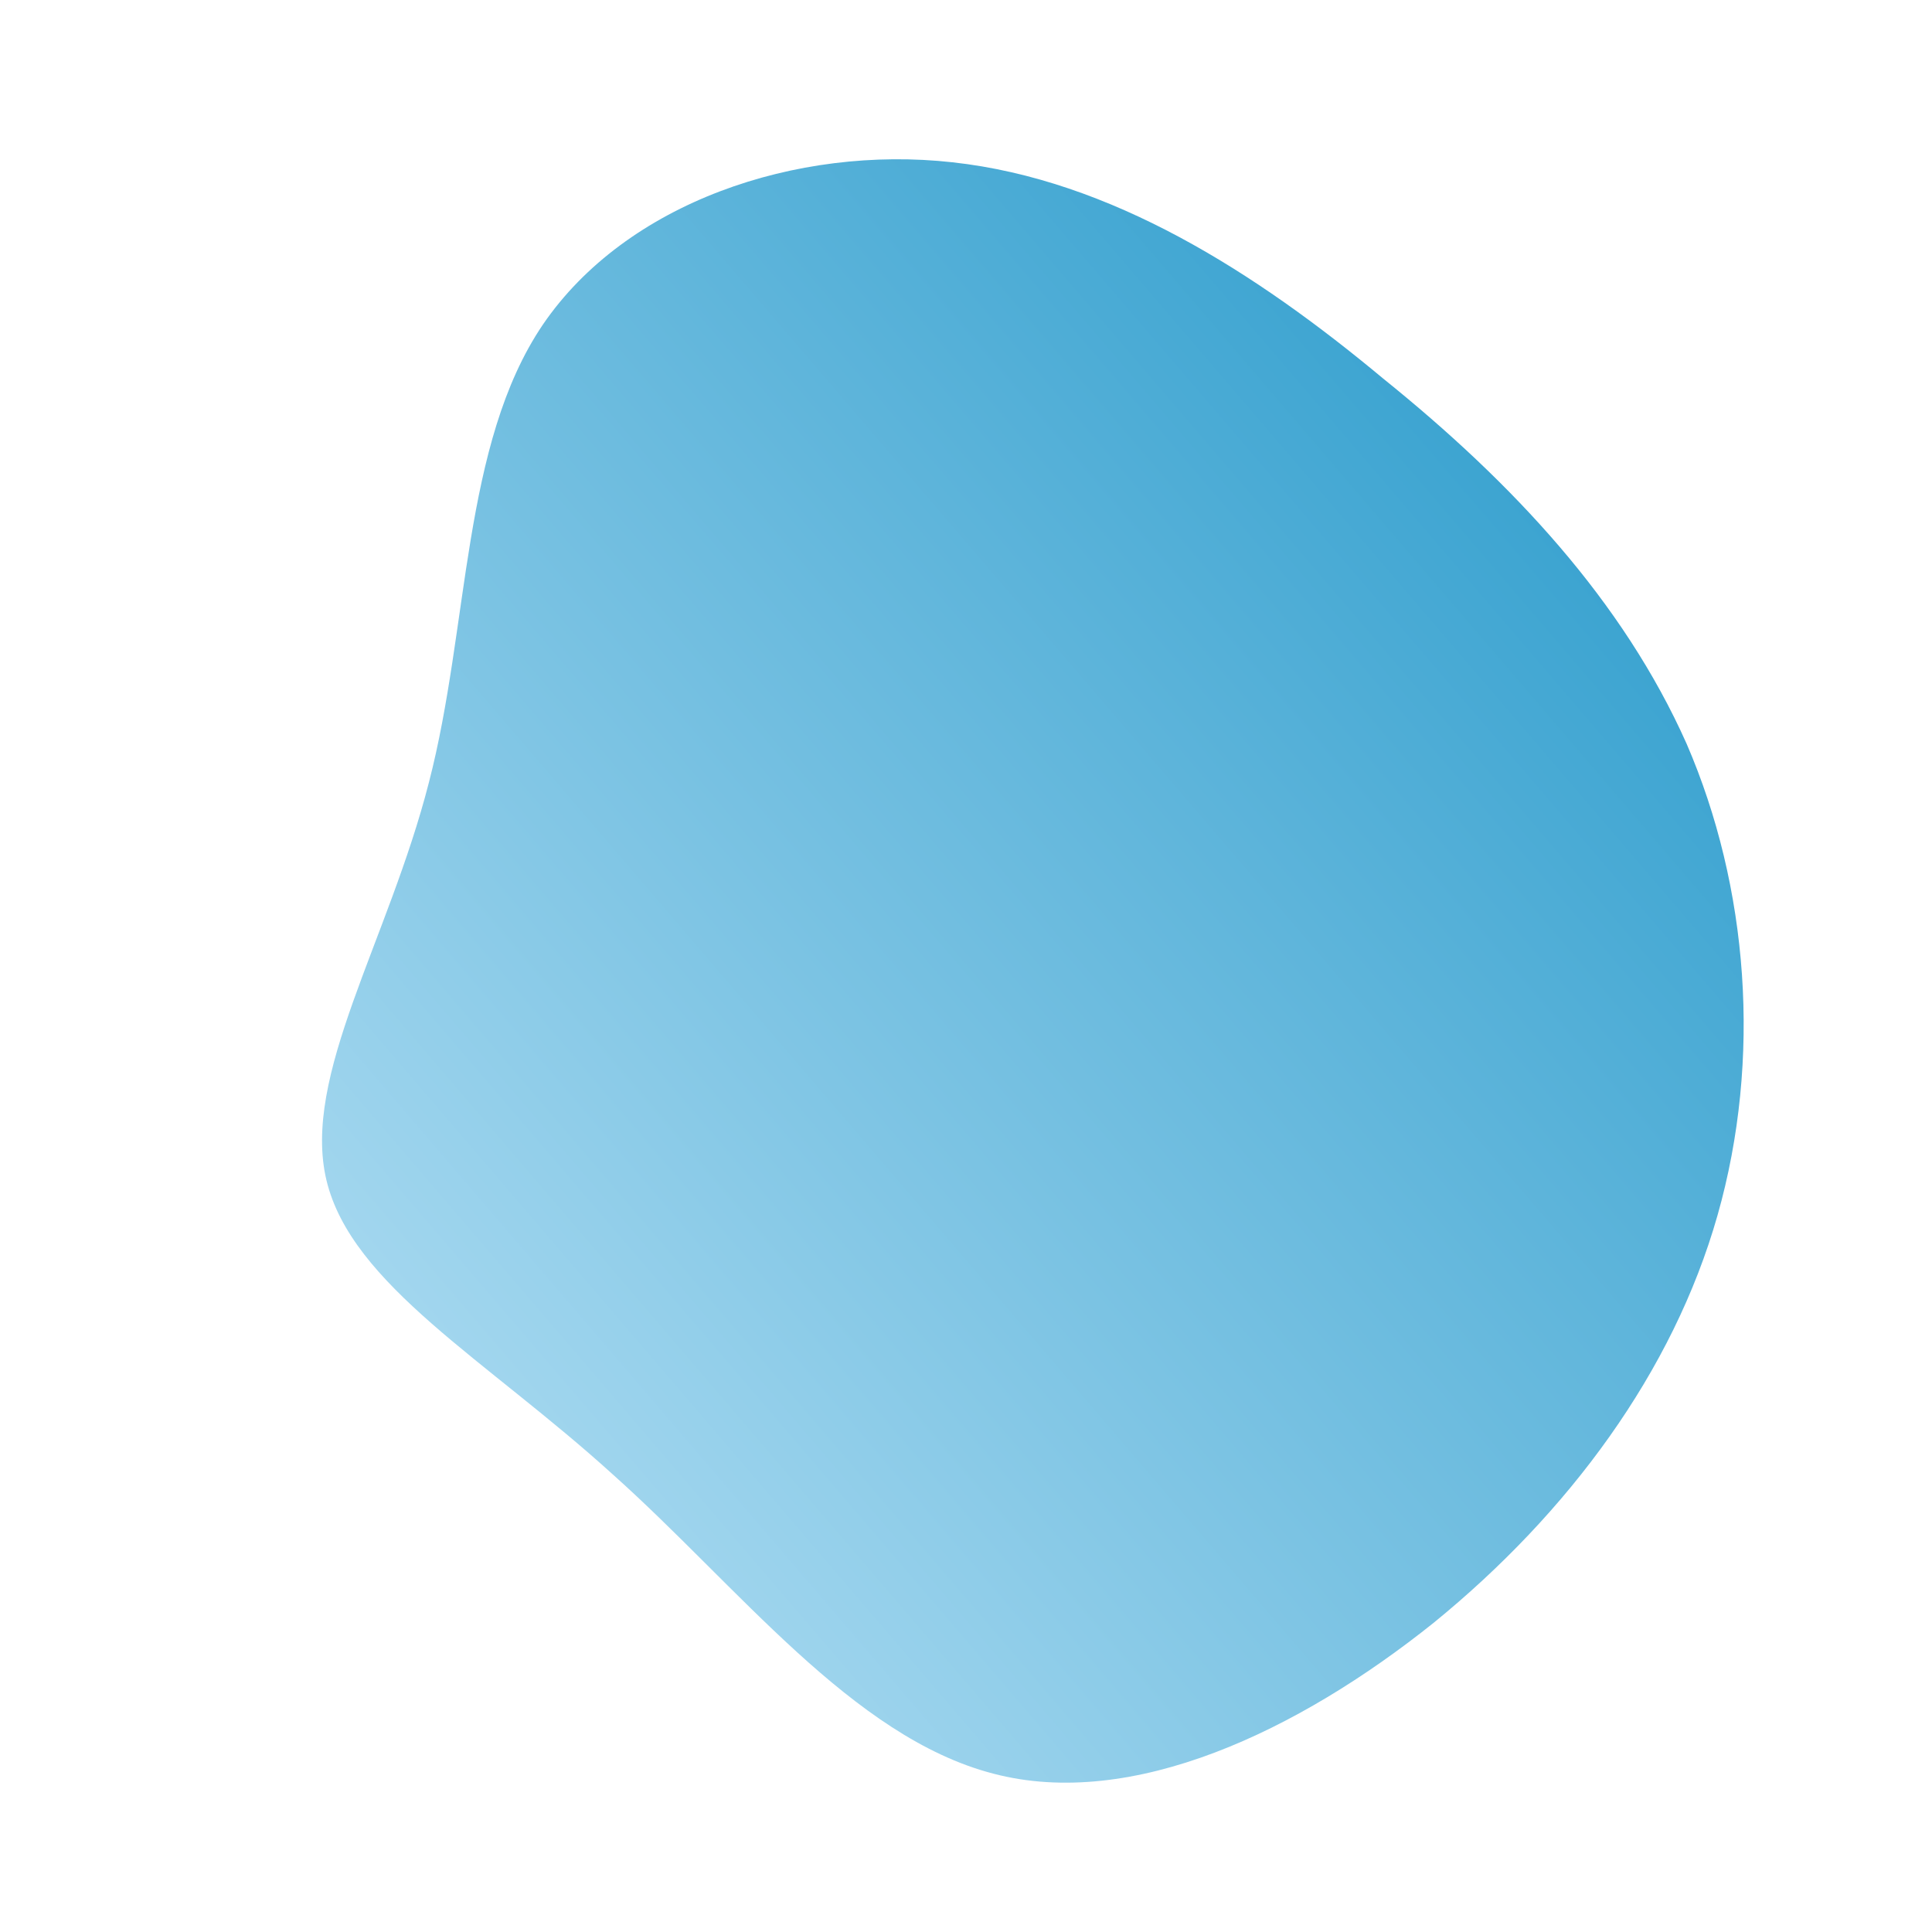 <!--?xml version="1.0" standalone="no"?-->
              <svg id="sw-js-blob-svg" viewBox="0 0 100 100" xmlns="http://www.w3.org/2000/svg" version="1.1">
                    <defs> 
                        <linearGradient id="sw-gradient" x1="0" x2="1" y1="1" y2="0">
                            <stop id="stop1" stop-color="#c0e5f7" offset="0%"></stop>
                            <stop id="stop2" stop-color="#1e95c8" offset="100%"></stop>
                        </linearGradient>
                    </defs>
                <path fill="url(#sw-gradient)" d="M21.6,-30.4C28.3,-25,34,-18.9,37.3,-11.5C40.5,-4.1,41.2,4.8,38.9,12.9C36.6,21,31.2,28.3,24.2,34C17.2,39.6,8.6,43.7,1.4,41.8C-5.9,39.9,-11.8,32.1,-18.3,26.3C-24.8,20.4,-31.8,16.5,-33.1,11.1C-34.4,5.7,-29.9,-1.3,-27.8,-9.5C-25.7,-17.6,-26.1,-27,-21.9,-33.2C-17.6,-39.5,-8.8,-42.5,-0.7,-41.6C7.5,-40.7,15,-35.9,21.6,-30.4Z" width="100%" height="100%" transform="translate(50 50)" stroke-width="0" style="transition: all 0.3s ease 0s;"></path>
              </svg>